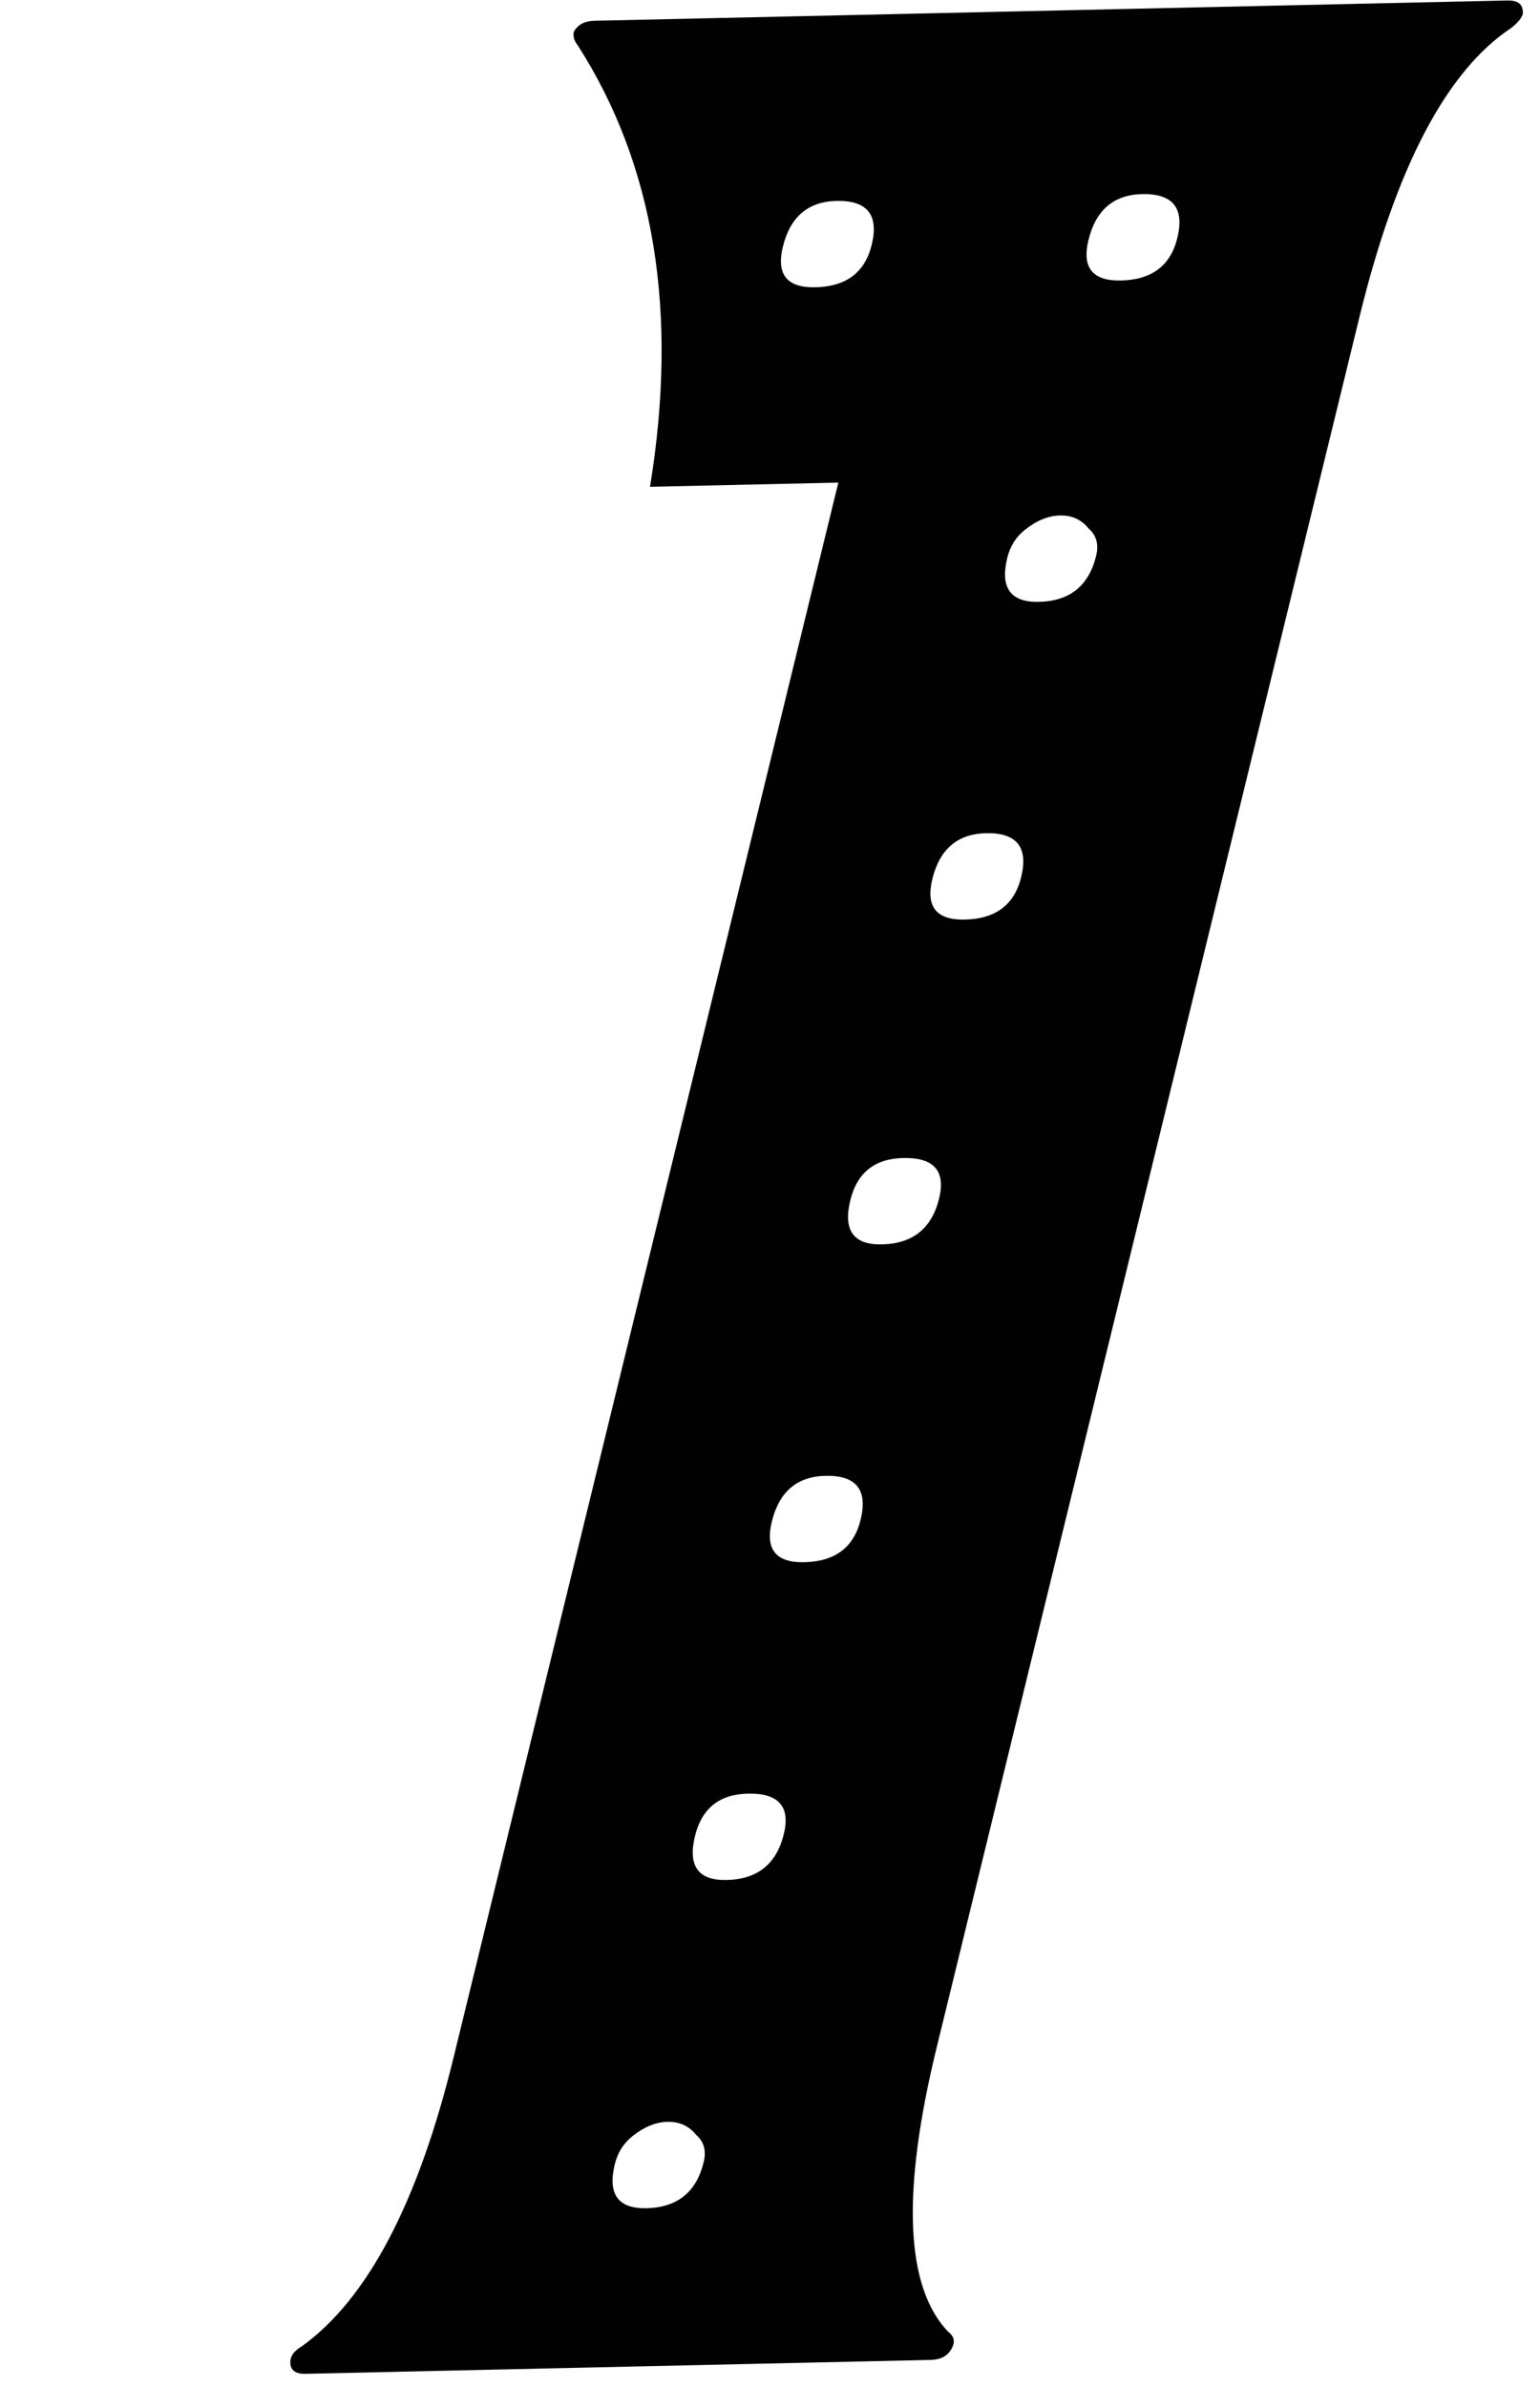 <svg width="71" height="110" viewBox="0 0 71 110" fill="none" xmlns="http://www.w3.org/2000/svg">
<path d="M43.188 94.332C41.554 101.018 41.733 105.394 43.727 107.461C44.002 107.666 44.047 107.929 43.86 108.249C43.673 108.57 43.361 108.735 42.924 108.745L14.089 109.386C13.653 109.396 13.418 109.243 13.387 108.927C13.356 108.611 13.53 108.343 13.909 108.123C16.94 105.945 19.273 101.513 20.907 94.827L38.651 22.239L29.968 22.432C31.284 14.381 30.172 7.598 26.632 2.083C26.465 1.875 26.408 1.665 26.46 1.453C26.647 1.132 26.959 0.967 27.396 0.957L36.407 0.757L58.688 0.262L69.501 0.022C69.938 0.012 70.172 0.165 70.203 0.481C70.26 0.691 70.086 0.959 69.681 1.284C66.702 3.25 64.369 7.682 62.683 14.581L60.932 21.744L57.702 34.956L52.06 58.038L45.212 86.055L43.188 94.332ZM37.592 13.238C39.012 13.207 39.878 12.554 40.189 11.281C40.526 9.901 39.985 9.227 38.565 9.259C37.254 9.288 36.431 9.992 36.093 11.372C35.782 12.645 36.282 13.267 37.592 13.238ZM29.805 101.754C31.225 101.722 32.104 101.017 32.441 99.637C32.571 99.107 32.456 98.687 32.097 98.378C31.764 97.964 31.324 97.762 30.778 97.774C30.232 97.787 29.688 98.01 29.148 98.444C28.742 98.769 28.475 99.198 28.345 99.728C28.008 101.108 28.494 101.783 29.805 101.754ZM33.502 86.631C34.922 86.6 35.8 85.894 36.137 84.515C36.449 83.241 35.894 82.62 34.474 82.652C33.164 82.681 32.353 83.332 32.042 84.606C31.704 85.985 32.191 86.66 33.502 86.631ZM37.082 71.986C38.502 71.955 39.367 71.302 39.678 70.029C40.016 68.649 39.474 67.975 38.054 68.007C36.744 68.036 35.92 68.74 35.583 70.12C35.271 71.393 35.771 72.016 37.082 71.986ZM40.661 57.341C42.081 57.31 42.96 56.604 43.297 55.225C43.608 53.951 43.054 53.33 41.634 53.362C40.324 53.391 39.513 54.042 39.201 55.316C38.864 56.695 39.351 57.37 40.661 57.341ZM44.483 42.374C45.903 42.343 46.769 41.69 47.08 40.417C47.417 39.037 46.876 38.363 45.456 38.395C44.145 38.424 43.321 39.128 42.984 40.508C42.673 41.781 43.172 42.404 44.483 42.374ZM46.439 25.707C46.102 27.087 46.589 27.762 47.899 27.733C49.319 27.701 50.198 26.996 50.535 25.616C50.664 25.086 50.55 24.666 50.191 24.357C49.858 23.942 49.418 23.741 48.872 23.753C48.326 23.765 47.782 23.989 47.242 24.423C46.836 24.748 46.569 25.177 46.439 25.707ZM51.682 12.925C53.102 12.894 53.967 12.241 54.279 10.968C54.616 9.588 54.075 8.914 52.655 8.945C51.344 8.975 50.52 9.679 50.183 11.059C49.871 12.332 50.371 12.954 51.682 12.925Z" fill="#010101"/>
</svg>
